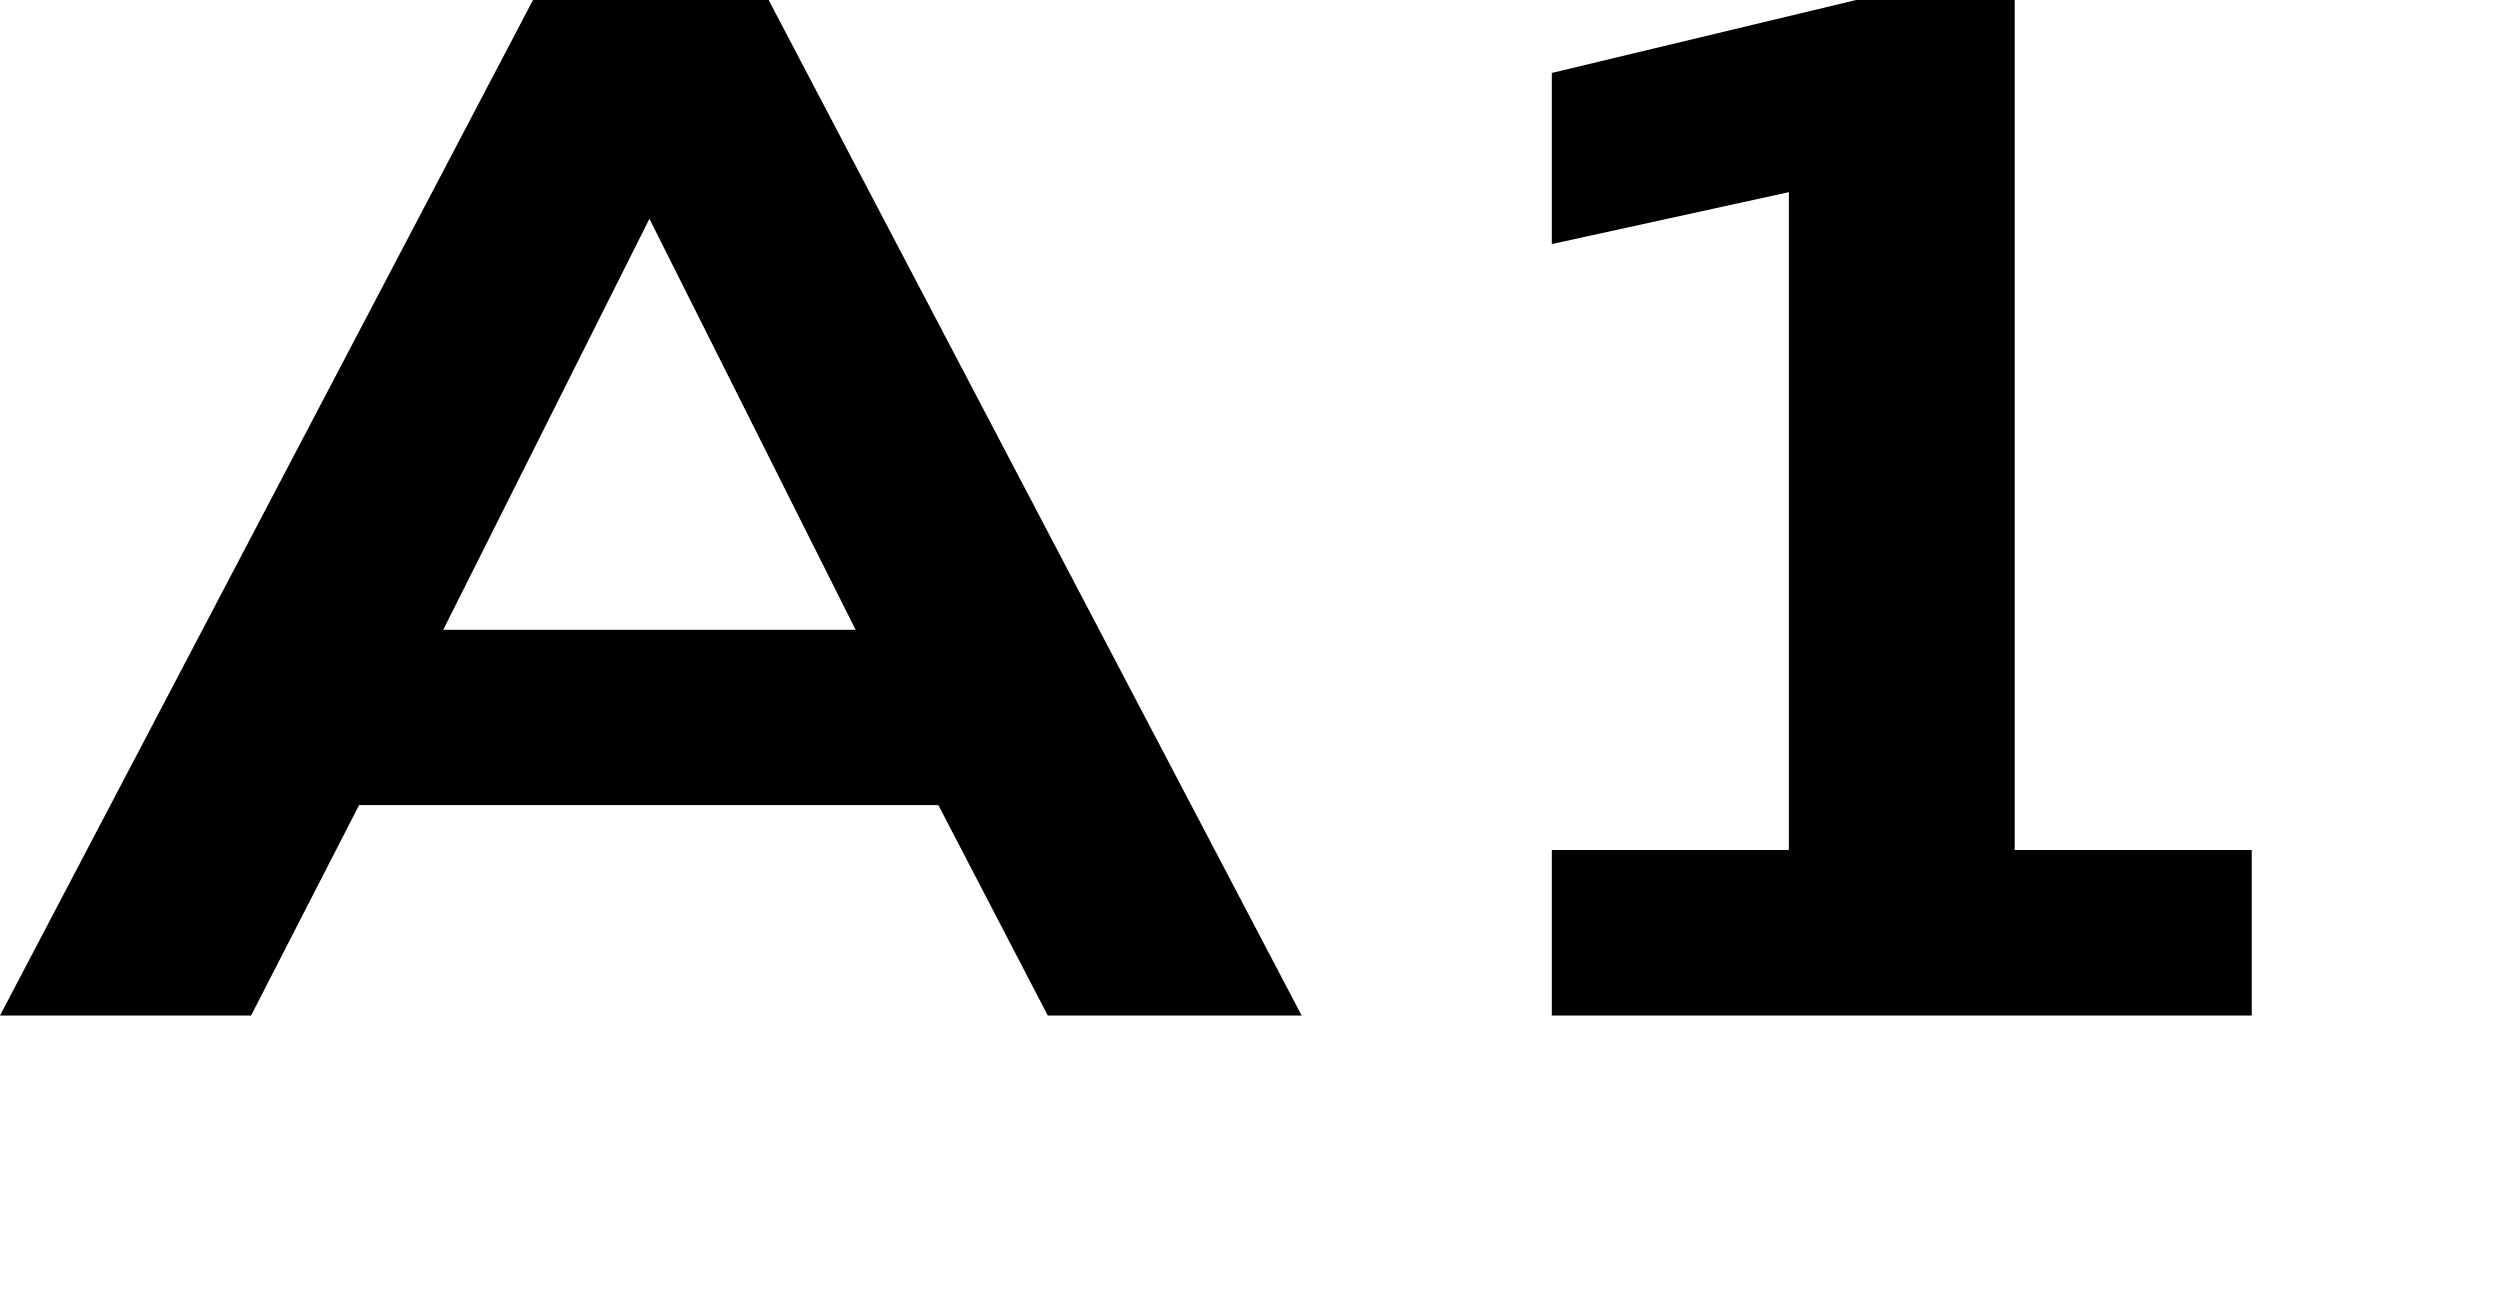 <svg width="303px" height="157px" viewBox="0 0 303 157" version="1.1" id="MoFi_SVG_A1" xmlns="http://www.w3.org/2000/svg" xmlns:xlink="http://www.w3.org/1999/xlink">
	<title>MoFi_SVG_A1</title>
	<path d="M-1.45494727e-13,123.08 L64.6,2.7533531e-14 L93.16,2.7533531e-14 L157.76,123.08 L126.99,123.08 L113.73,97.58 L43.52,97.58 L30.43,123.08 L-1.45494727e-13,123.08 Z M78.71,26.52 L53.72,76.33 L103.7,76.33 L78.71,26.52 Z M188.08,29.58 L188.08,8.84 L224.97,2.7533531e-14 L244.18,2.7533531e-14 L244.18,103.02 L272.91,103.02 L272.91,123.08 L188.08,123.08 L188.08,103.02 L216.81,103.02 L216.81,23.29 L188.08,29.58 Z" fill="currentColor"></path>
</svg>
